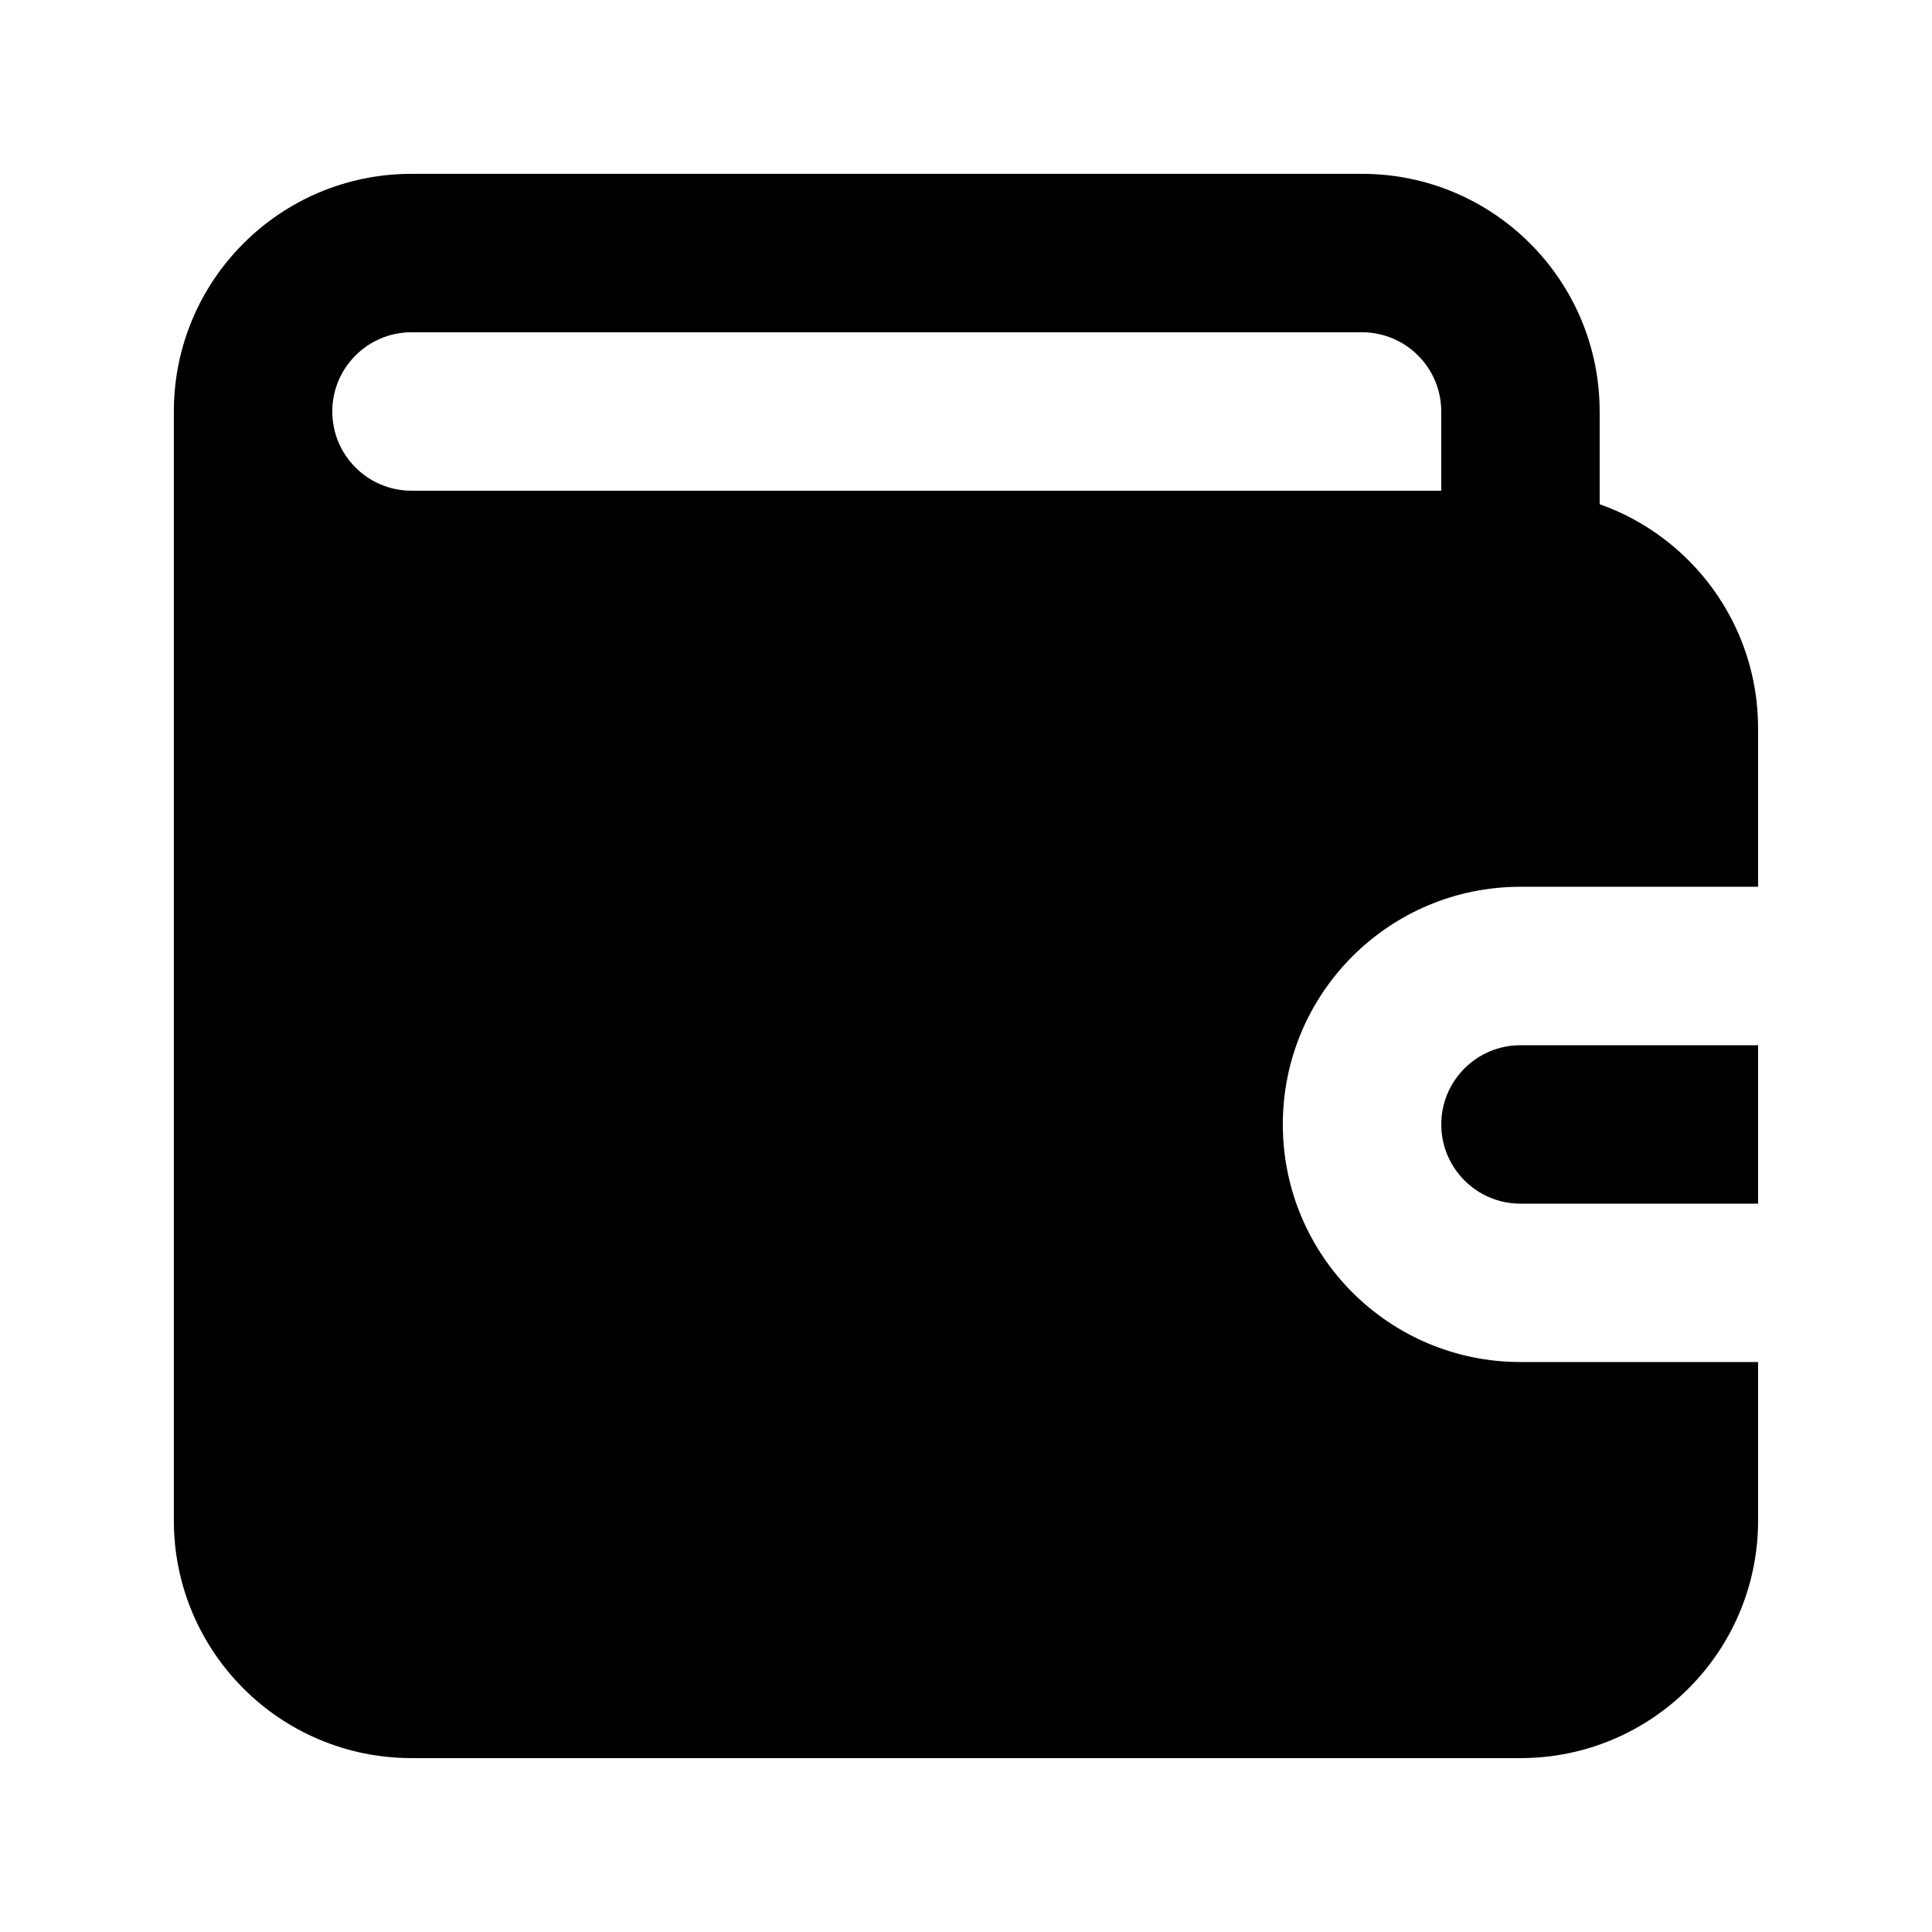 <?xml version="1.0" encoding="UTF-8"?>
<!-- Uploaded to: ICON Repo, www.svgrepo.com, Generator: ICON Repo Mixer Tools -->
<svg fill="#000000" width="800px" height="800px" version="1.1" viewBox="144 144 512 512" xmlns="http://www.w3.org/2000/svg">
 <g>
  <path d="m567.93 253.05v24.574c24.461 8.645 41.984 31.973 41.984 59.395v41.984h-62.977c-34.781 0-62.977 28.191-62.977 62.977 0 34.781 28.195 62.973 62.977 62.973h62.977v41.984c0 34.785-28.191 62.977-62.977 62.977h-293.89c-34.781 0-62.977-28.191-62.977-62.977v-293.89c0-34.781 28.195-62.977 62.977-62.977h251.9c34.785 0 62.977 28.195 62.977 62.977zm-335.87 0c0-11.594 9.398-20.992 20.992-20.992h251.9c11.598 0 20.992 9.398 20.992 20.992v20.992h-272.89c-11.594 0-20.992-9.398-20.992-20.992z" fill-rule="evenodd"/>
  <path d="m609.92 462.98v-41.984h-62.977c-11.594 0-20.992 9.398-20.992 20.992s9.398 20.992 20.992 20.992z"/>
 </g>
</svg>